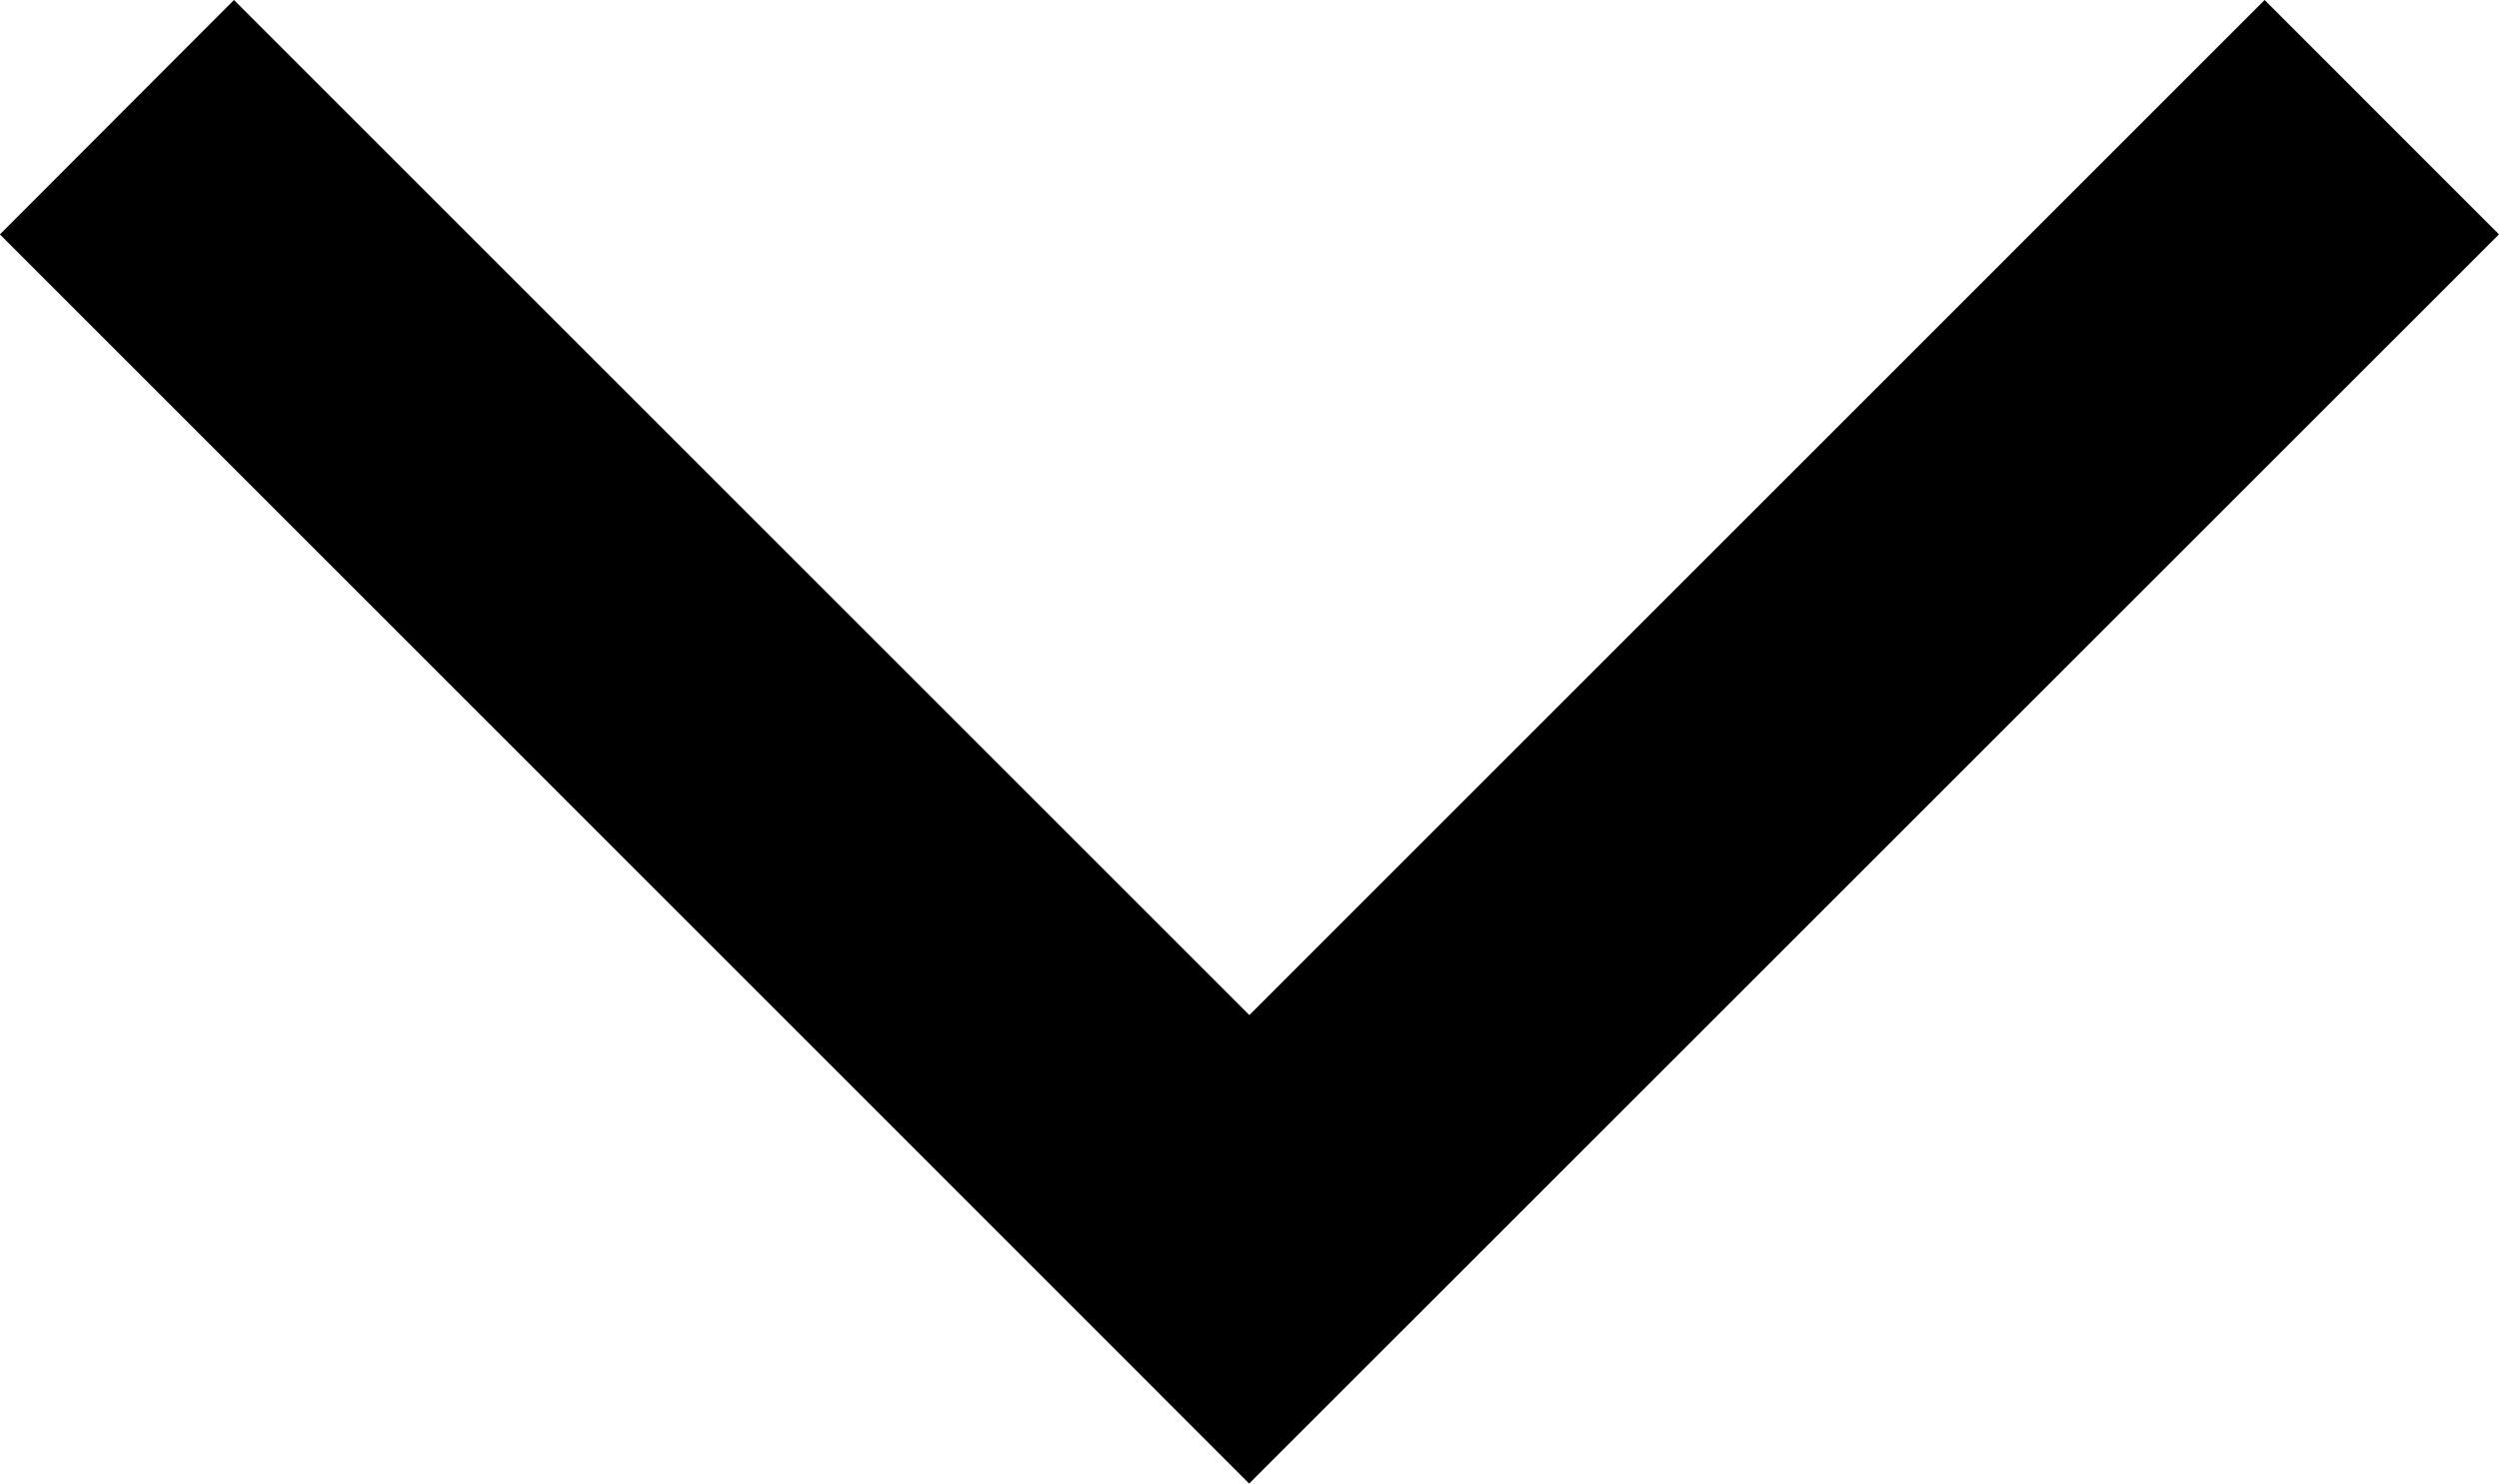 <svg xmlns="http://www.w3.org/2000/svg" xmlns:xlink="http://www.w3.org/1999/xlink" width="53.883" height="32" viewBox="0 0 53.883 32"><defs><clipPath id="a"><rect width="53.883" height="32" fill="none"/></clipPath></defs><g clip-path="url(#a)"><g transform="translate(-933.059 -941.004)"><path d="M17256.488,19756.021l-.8-.8v0l-21.885-21.889,5.047-5.055,21.893,21.893,21.891-21.893,5.053,5.055-21.893,21.889,0,0-5.055,5.053Z" transform="translate(-16300.746 -18787.273)"/></g></g></svg>